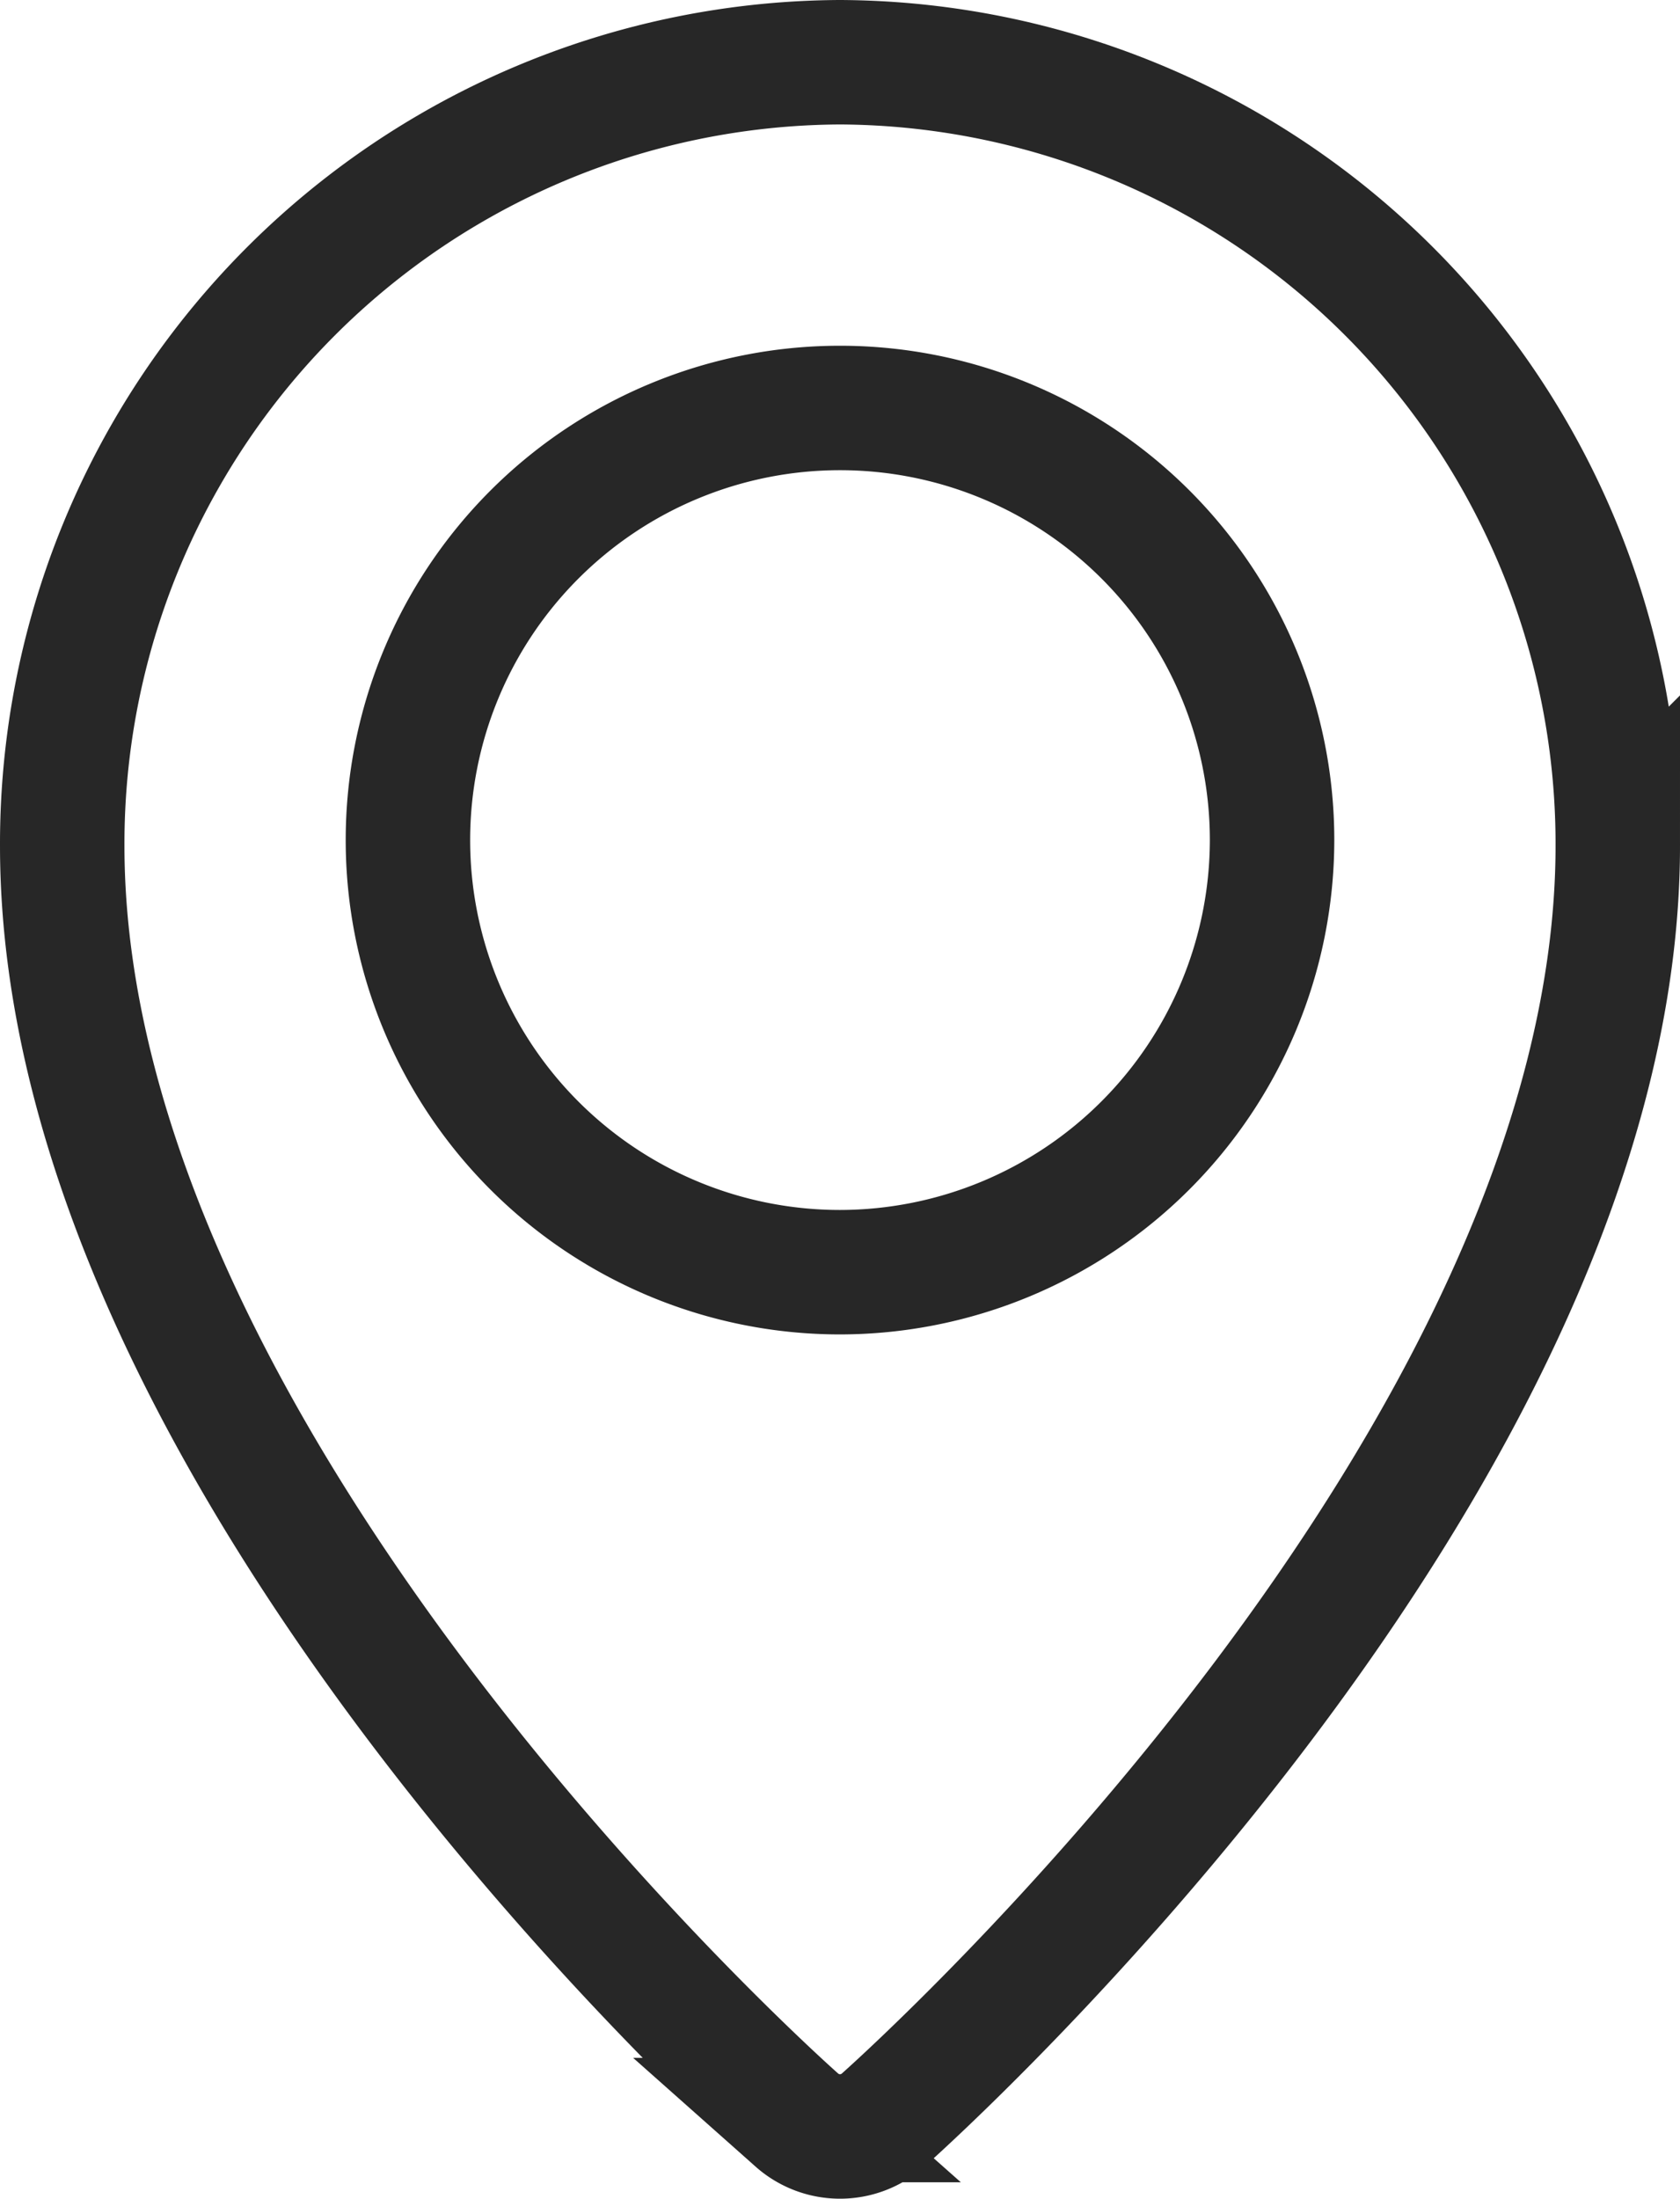 <svg xmlns="http://www.w3.org/2000/svg" width="20.25" height="26.5" viewBox="0 0 20.25 26.5">
  <path id="location-pin" d="M12.375,0A9.42,9.42,0,0,0,3,9.443c0,7.4,8.494,15.039,8.855,15.359a.783.783,0,0,0,1.04,0c.361-.322,8.855-7.961,8.855-15.36A9.42,9.42,0,0,0,12.375,0Zm0,14.583a5.208,5.208,0,1,1,5.208-5.208A5.214,5.214,0,0,1,12.375,14.583Z" transform="translate(-2.25 0.75)" fill="none" stroke="#272727" stroke-width="1.5"/>
</svg>
